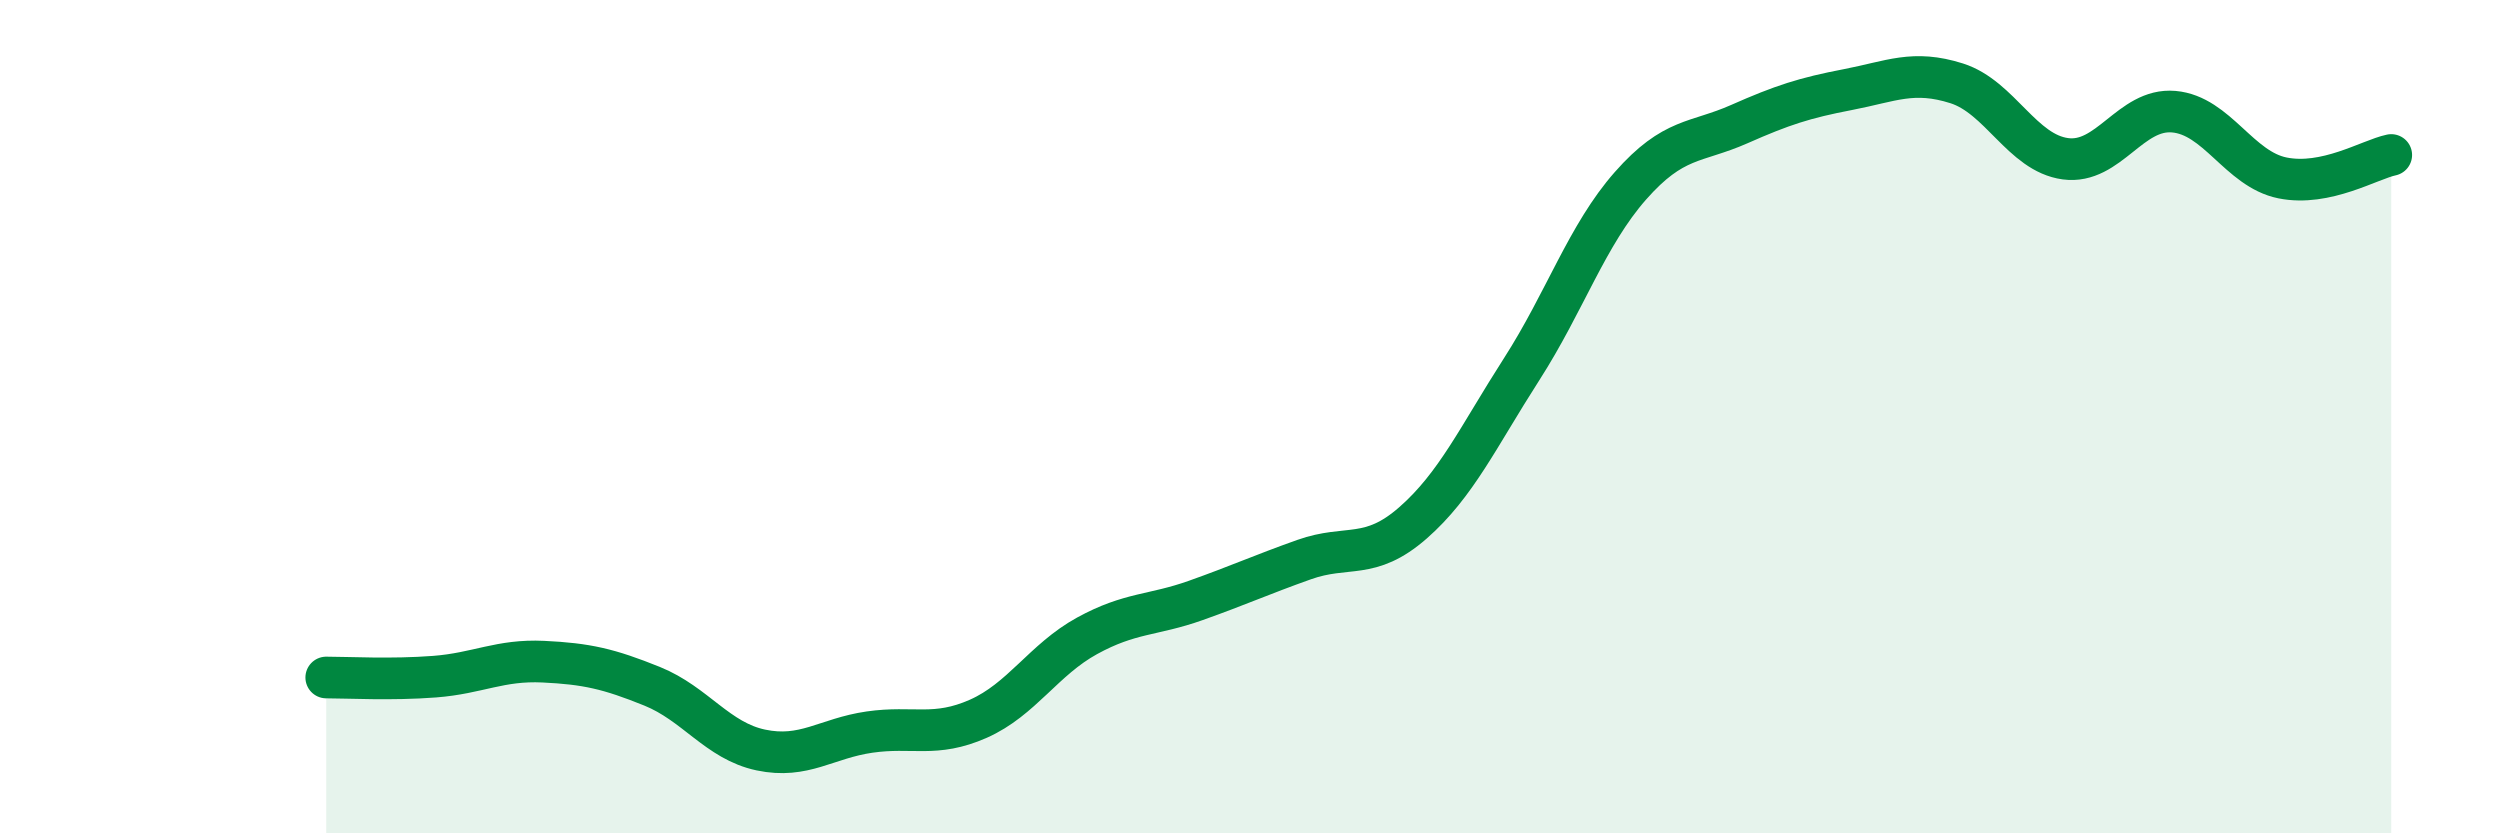 
    <svg width="60" height="20" viewBox="0 0 60 20" xmlns="http://www.w3.org/2000/svg">
      <path
        d="M 7.83,16.26 C 8.35,16.26 9.39,16.32 10.43,16.24 C 11.47,16.16 12,15.83 13.04,15.88 C 14.08,15.93 14.61,16.05 15.65,16.47 C 16.69,16.89 17.22,17.78 18.26,18 C 19.3,18.22 19.83,17.72 20.87,17.57 C 21.91,17.42 22.44,17.71 23.48,17.25 C 24.52,16.79 25.05,15.83 26.09,15.26 C 27.13,14.69 27.66,14.78 28.7,14.41 C 29.74,14.04 30.26,13.8 31.3,13.43 C 32.34,13.06 32.87,13.46 33.91,12.55 C 34.95,11.64 35.48,10.48 36.52,8.86 C 37.56,7.24 38.09,5.64 39.13,4.46 C 40.17,3.28 40.7,3.44 41.74,2.98 C 42.78,2.52 43.31,2.35 44.35,2.15 C 45.39,1.95 45.92,1.67 46.96,2 C 48,2.33 48.53,3.67 49.57,3.81 C 50.61,3.95 51.13,2.59 52.17,2.68 C 53.21,2.77 53.74,4.06 54.78,4.27 C 55.82,4.48 56.87,3.83 57.39,3.72L57.39 20L7.83 20Z"
        fill="#008740"
        opacity="0.1"
        stroke-linecap="round"
        stroke-linejoin="round"
      />
      <path
        d="M 7.83,16.26 C 8.35,16.26 9.39,16.32 10.43,16.24 C 11.47,16.16 12,15.83 13.04,15.88 C 14.08,15.93 14.61,16.05 15.65,16.47 C 16.69,16.89 17.22,17.78 18.26,18 C 19.3,18.22 19.83,17.72 20.87,17.57 C 21.91,17.42 22.44,17.71 23.48,17.25 C 24.52,16.79 25.05,15.83 26.09,15.26 C 27.13,14.69 27.66,14.78 28.7,14.41 C 29.74,14.04 30.26,13.8 31.3,13.43 C 32.34,13.06 32.87,13.46 33.91,12.55 C 34.95,11.64 35.48,10.48 36.52,8.86 C 37.56,7.24 38.09,5.64 39.13,4.46 C 40.17,3.28 40.7,3.44 41.74,2.98 C 42.78,2.52 43.31,2.35 44.35,2.15 C 45.39,1.95 45.92,1.67 46.96,2 C 48,2.33 48.53,3.67 49.57,3.81 C 50.61,3.95 51.13,2.59 52.17,2.68 C 53.21,2.77 53.74,4.06 54.78,4.27 C 55.82,4.48 56.87,3.83 57.39,3.72"
        stroke="#008740"
        stroke-width="1"
        fill="none"
        stroke-linecap="round"
        stroke-linejoin="round"
      />
    </svg>
  